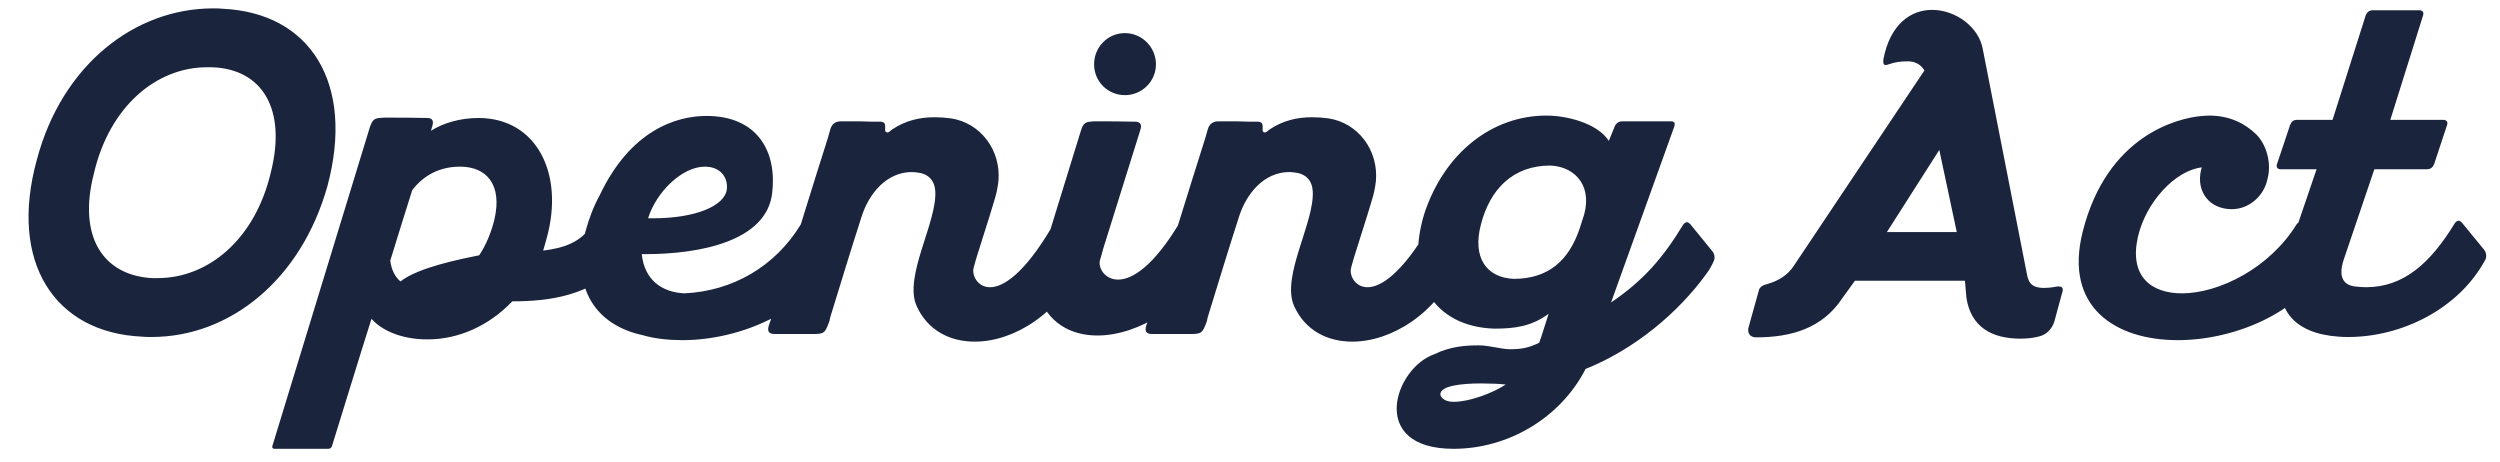 <svg width="184" height="34" viewBox="0 0 184 34" fill="none" xmlns="http://www.w3.org/2000/svg">
<path d="M16.404 0.645C22.816 0.945 26.125 6.1 24.102 13.688C22.174 20.551 16.965 24.803 11.141 24.803C10.895 24.803 10.662 24.803 10.416 24.775C4.059 24.475 0.613 19.348 2.719 11.732C4.564 4.787 9.91 0.617 15.68 0.617C15.926 0.617 16.158 0.617 16.404 0.645ZM15.652 4.951C15.516 4.951 15.365 4.951 15.229 4.951C11.51 4.951 8.064 7.836 6.916 12.744C5.713 17.393 7.559 20.25 11.168 20.469C11.305 20.469 11.455 20.469 11.592 20.469C15.365 20.469 18.783 17.584 19.932 12.69C21.107 8.041 19.316 5.102 15.652 4.951ZM20.041 32.842L27.232 9.326C27.26 9.271 27.26 9.244 27.287 9.189C27.479 8.711 27.656 8.684 28.299 8.656C29.283 8.656 30.459 8.656 31.457 8.684C31.799 8.684 31.936 8.875 31.826 9.244C31.799 9.381 31.744 9.518 31.717 9.627C32.605 9.066 33.836 8.684 35.217 8.684C39.496 8.684 41.574 12.799 40.221 17.584C40.139 17.898 40.057 18.172 39.975 18.445C41.478 18.254 42.777 17.857 43.584 16.518C43.666 16.408 43.748 16.354 43.83 16.354C43.926 16.354 44.008 16.408 44.09 16.49L45.717 18.486C45.881 18.678 45.99 19.006 45.826 19.211C43.557 21.809 40.371 22.178 37.705 22.178C36.023 23.941 33.809 24.98 31.457 24.98C29.475 24.98 28.039 24.27 27.342 23.463C26.426 26.348 25.387 29.766 24.43 32.842C24.402 32.951 24.293 33.033 24.156 33.033H20.205C20.068 33.033 20.014 32.951 20.041 32.842ZM29.475 20.715C30.76 19.689 33.863 19.074 35.272 18.787C35.805 17.98 36.16 17.078 36.393 16.135C36.98 13.578 35.805 12.266 33.863 12.266C32.387 12.266 31.184 12.881 30.336 14.002C29.871 15.451 29.16 17.775 28.723 19.184C28.805 19.826 29.051 20.359 29.475 20.715ZM47.289 24.666C43.926 23.941 41.971 21.275 43.092 17.023C43.365 16.039 43.707 15.15 44.145 14.357C46.387 9.627 49.723 8.533 51.992 8.533C55.766 8.533 57.201 11.172 56.832 14.221C56.408 17.748 51.541 18.705 47.48 18.705H47.234C47.426 20.578 48.684 21.508 50.365 21.59C53.947 21.426 57.065 19.594 58.938 16.518C59.02 16.408 59.102 16.354 59.184 16.354C59.293 16.354 59.375 16.408 59.471 16.49L61.084 18.514C61.262 18.678 61.316 18.979 61.207 19.211C59.443 22.902 54.508 25.035 50.228 25.035C49.19 25.035 48.178 24.926 47.289 24.666ZM47.699 16.066H48.068C51.199 16.066 53.359 15.15 53.496 13.92C53.592 13.045 53.004 12.266 51.883 12.266C50.174 12.266 48.287 14.166 47.699 16.066ZM77.408 16.723L79.596 19.375C77.996 23.094 74.606 25.145 71.748 25.145C69.902 25.145 68.275 24.311 67.469 22.533C66.484 20.359 68.986 16.354 68.836 14.057C68.781 13.25 68.303 12.771 67.469 12.69C67.359 12.69 67.25 12.662 67.127 12.662C65.227 12.662 63.941 14.275 63.408 15.957C62.684 18.199 61.836 20.975 61.139 23.244C61.084 23.381 61.084 23.518 61.029 23.682C60.715 24.529 60.66 24.584 59.772 24.584C58.869 24.584 57.953 24.584 57.051 24.584C56.6 24.584 56.463 24.42 56.572 23.996C56.75 23.518 56.887 23.012 57.051 22.533C58.309 18.596 59.662 14.139 60.92 10.188C60.975 9.969 61.057 9.75 61.111 9.518C61.221 9.135 61.48 8.93 61.891 8.93C62.369 8.93 62.82 8.93 63.299 8.93C63.832 8.957 64.338 8.957 64.83 8.957C65.008 8.957 65.144 9.066 65.144 9.244C65.172 9.408 65.117 9.627 65.172 9.682C65.227 9.723 65.254 9.75 65.309 9.75C65.459 9.75 65.568 9.572 65.678 9.518C66.635 8.875 67.688 8.629 68.781 8.629C69.178 8.629 69.574 8.656 69.984 8.711C72.172 9.039 73.689 11.062 73.484 13.332C73.43 13.838 73.32 14.33 73.156 14.836C72.76 16.189 72.309 17.529 71.898 18.869C71.803 19.156 71.748 19.402 71.666 19.689C71.502 20.223 71.926 21.139 72.869 21.139C73.853 21.139 75.398 20.127 77.408 16.723ZM80.525 4.732C80.525 3.475 81.523 2.436 82.795 2.436C84.053 2.436 85.078 3.475 85.078 4.732C85.078 5.99 84.053 7.002 82.795 7.002C81.523 7.002 80.525 5.99 80.525 4.732ZM86.842 16.354C86.883 16.299 86.938 16.244 86.992 16.244C87.019 16.244 87.074 16.271 87.102 16.326L89.002 18.65C89.084 18.76 89.111 18.896 89.057 19.006C87.498 22.424 83.82 24.693 80.772 24.693C78.789 24.693 77.08 23.75 76.383 21.59C76.178 21.029 76.287 20.182 76.519 19.457C77.641 15.82 78.762 12.211 79.514 9.75C79.732 9.012 79.842 8.957 80.607 8.93C81.578 8.93 82.562 8.93 83.574 8.957C83.902 8.957 84.053 9.162 83.943 9.518L81.195 18.309C81.113 18.596 81.059 18.842 80.963 19.129C80.799 19.662 81.277 20.578 82.289 20.578C83.314 20.578 84.887 19.635 86.842 16.354ZM105.189 16.723L107.377 19.375C105.777 23.094 102.387 25.145 99.529 25.145C97.684 25.145 96.057 24.311 95.25 22.533C94.266 20.359 96.768 16.354 96.617 14.057C96.562 13.25 96.084 12.771 95.25 12.69C95.141 12.69 95.031 12.662 94.908 12.662C93.008 12.662 91.723 14.275 91.189 15.957C90.465 18.199 89.617 20.975 88.92 23.244C88.865 23.381 88.865 23.518 88.811 23.682C88.496 24.529 88.441 24.584 87.553 24.584C86.65 24.584 85.734 24.584 84.832 24.584C84.381 24.584 84.244 24.42 84.353 23.996C84.531 23.518 84.668 23.012 84.832 22.533C86.09 18.596 87.443 14.139 88.701 10.188C88.756 9.969 88.838 9.75 88.893 9.518C89.002 9.135 89.262 8.93 89.672 8.93C90.15 8.93 90.602 8.93 91.08 8.93C91.613 8.957 92.119 8.957 92.611 8.957C92.789 8.957 92.926 9.066 92.926 9.244C92.953 9.408 92.898 9.627 92.953 9.682C93.008 9.723 93.035 9.75 93.09 9.75C93.24 9.75 93.35 9.572 93.459 9.518C94.416 8.875 95.469 8.629 96.562 8.629C96.959 8.629 97.356 8.656 97.766 8.711C99.953 9.039 101.471 11.062 101.266 13.332C101.211 13.838 101.102 14.33 100.938 14.836C100.541 16.189 100.09 17.529 99.68 18.869C99.584 19.156 99.529 19.402 99.447 19.689C99.283 20.223 99.707 21.139 100.65 21.139C101.635 21.139 103.18 20.127 105.189 16.723ZM105.559 26.074C106.707 25.514 107.773 25.418 108.84 25.418C109.619 25.418 110.344 25.678 111.123 25.705C111.971 25.705 112.531 25.596 113.283 25.227C113.365 25.062 113.871 23.408 113.98 23.094C112.723 24.023 111.492 24.188 109.988 24.188C105.531 24.051 103.344 20.551 104.834 15.711C106.311 11.254 109.811 8.506 113.816 8.506C115.279 8.506 117.535 9.039 118.41 10.365L118.834 9.326C118.916 9.094 119.135 8.93 119.395 8.93H123.004C123.25 8.93 123.305 9.094 123.223 9.326L118.574 22.26C120.98 20.633 122.416 18.951 123.893 16.518C123.988 16.408 124.07 16.354 124.152 16.354C124.234 16.354 124.316 16.408 124.398 16.49L126.025 18.486C126.189 18.678 126.244 18.979 126.135 19.211C125.998 19.512 125.834 19.826 125.629 20.1C123.537 23.012 120.311 25.705 116.701 27.154C114.855 30.75 111.014 33.033 106.98 33.033C100.664 33.033 102.619 27.1 105.559 26.074ZM111.41 20.523C113.926 20.523 115.443 19.211 116.25 16.859L116.455 16.217C117.344 13.838 116.031 12.266 114.104 12.184C111.355 12.184 109.674 13.92 109.004 16.49C108.334 18.979 109.428 20.441 111.41 20.523ZM106.01 29.041C106.092 29.396 106.488 29.574 107.008 29.574C108.129 29.574 109.838 28.945 110.822 28.303C110.371 28.248 109.701 28.221 109.004 28.221C107.541 28.221 105.982 28.398 106.01 29.041ZM139.014 4.732C138.932 4.76 138.85 4.787 138.795 4.787C138.617 4.787 138.59 4.65 138.617 4.363C139.123 1.738 140.668 0.727 142.199 0.727C143.936 0.727 145.645 1.984 145.932 3.611L149.172 20.127C149.295 20.947 149.678 21.166 150.375 21.193C150.689 21.193 150.99 21.166 151.25 21.111C151.359 21.084 151.441 21.084 151.523 21.084C151.811 21.084 151.893 21.248 151.756 21.617L151.195 23.682C151.018 24.215 150.635 24.611 150.129 24.748L150.02 24.775C149.705 24.857 149.254 24.926 148.707 24.926C146.574 24.926 145.057 24.051 144.729 21.918L144.619 20.66H136.525L135.596 21.945C134.119 24.188 131.795 24.83 129.238 24.83C128.787 24.83 128.568 24.475 128.705 24.051L129.471 21.303C129.58 21.084 129.771 20.975 130.018 20.92C130.865 20.688 131.562 20.277 132.041 19.539L141.639 5.184C141.365 4.732 140.941 4.514 140.408 4.514C139.875 4.514 139.492 4.568 139.014 4.732ZM144.018 17.078L142.732 11.035L138.877 17.078H144.018ZM153.287 17.051C155.078 9.969 160.26 8.684 162.078 8.533C162.242 8.533 162.406 8.506 162.584 8.506C164.115 8.506 165.236 9.094 166.057 9.887C166.809 10.639 167.205 12.006 166.891 13.154C166.645 14.426 165.523 15.396 164.266 15.396C162.611 15.396 161.627 14.111 161.996 12.512L162.051 12.32C160.109 12.539 157.936 14.863 157.348 17.447C156.705 20.305 158.291 21.59 160.588 21.59C163.336 21.59 167.055 19.717 169.023 16.518C169.105 16.408 169.188 16.354 169.27 16.354C169.379 16.354 169.461 16.408 169.557 16.49L171.17 18.514C171.348 18.678 171.402 18.979 171.293 19.211C169.529 22.902 164.566 25.035 160.287 25.035C155.721 25.035 151.879 22.629 153.287 17.051ZM172.1 24.775C168.955 24.557 166.973 22.793 168.258 19.033L170.5 12.457H167.861C167.615 12.457 167.506 12.293 167.588 12.074L168.545 9.217C168.627 8.984 168.791 8.82 169.037 8.82H171.676L174.109 1.15C174.191 0.918 174.369 0.754 174.615 0.754H178.061C178.307 0.754 178.416 0.918 178.334 1.15L175.928 8.82H179.824C180.07 8.82 180.193 8.984 180.098 9.217L179.154 12.074C179.072 12.293 178.895 12.457 178.648 12.457H174.752L172.51 19.074C172.072 20.359 172.455 20.975 173.33 21.084C173.604 21.111 173.863 21.139 174.137 21.139C176.885 21.139 178.867 19.402 180.686 16.408C180.781 16.299 180.863 16.244 180.945 16.244C181.027 16.244 181.109 16.299 181.191 16.381L182.818 18.363C182.982 18.568 183.037 18.869 182.928 19.102C180.945 22.793 176.693 24.803 172.852 24.803C172.605 24.803 172.346 24.803 172.1 24.775Z" fill="#1A253D"/>
</svg>
